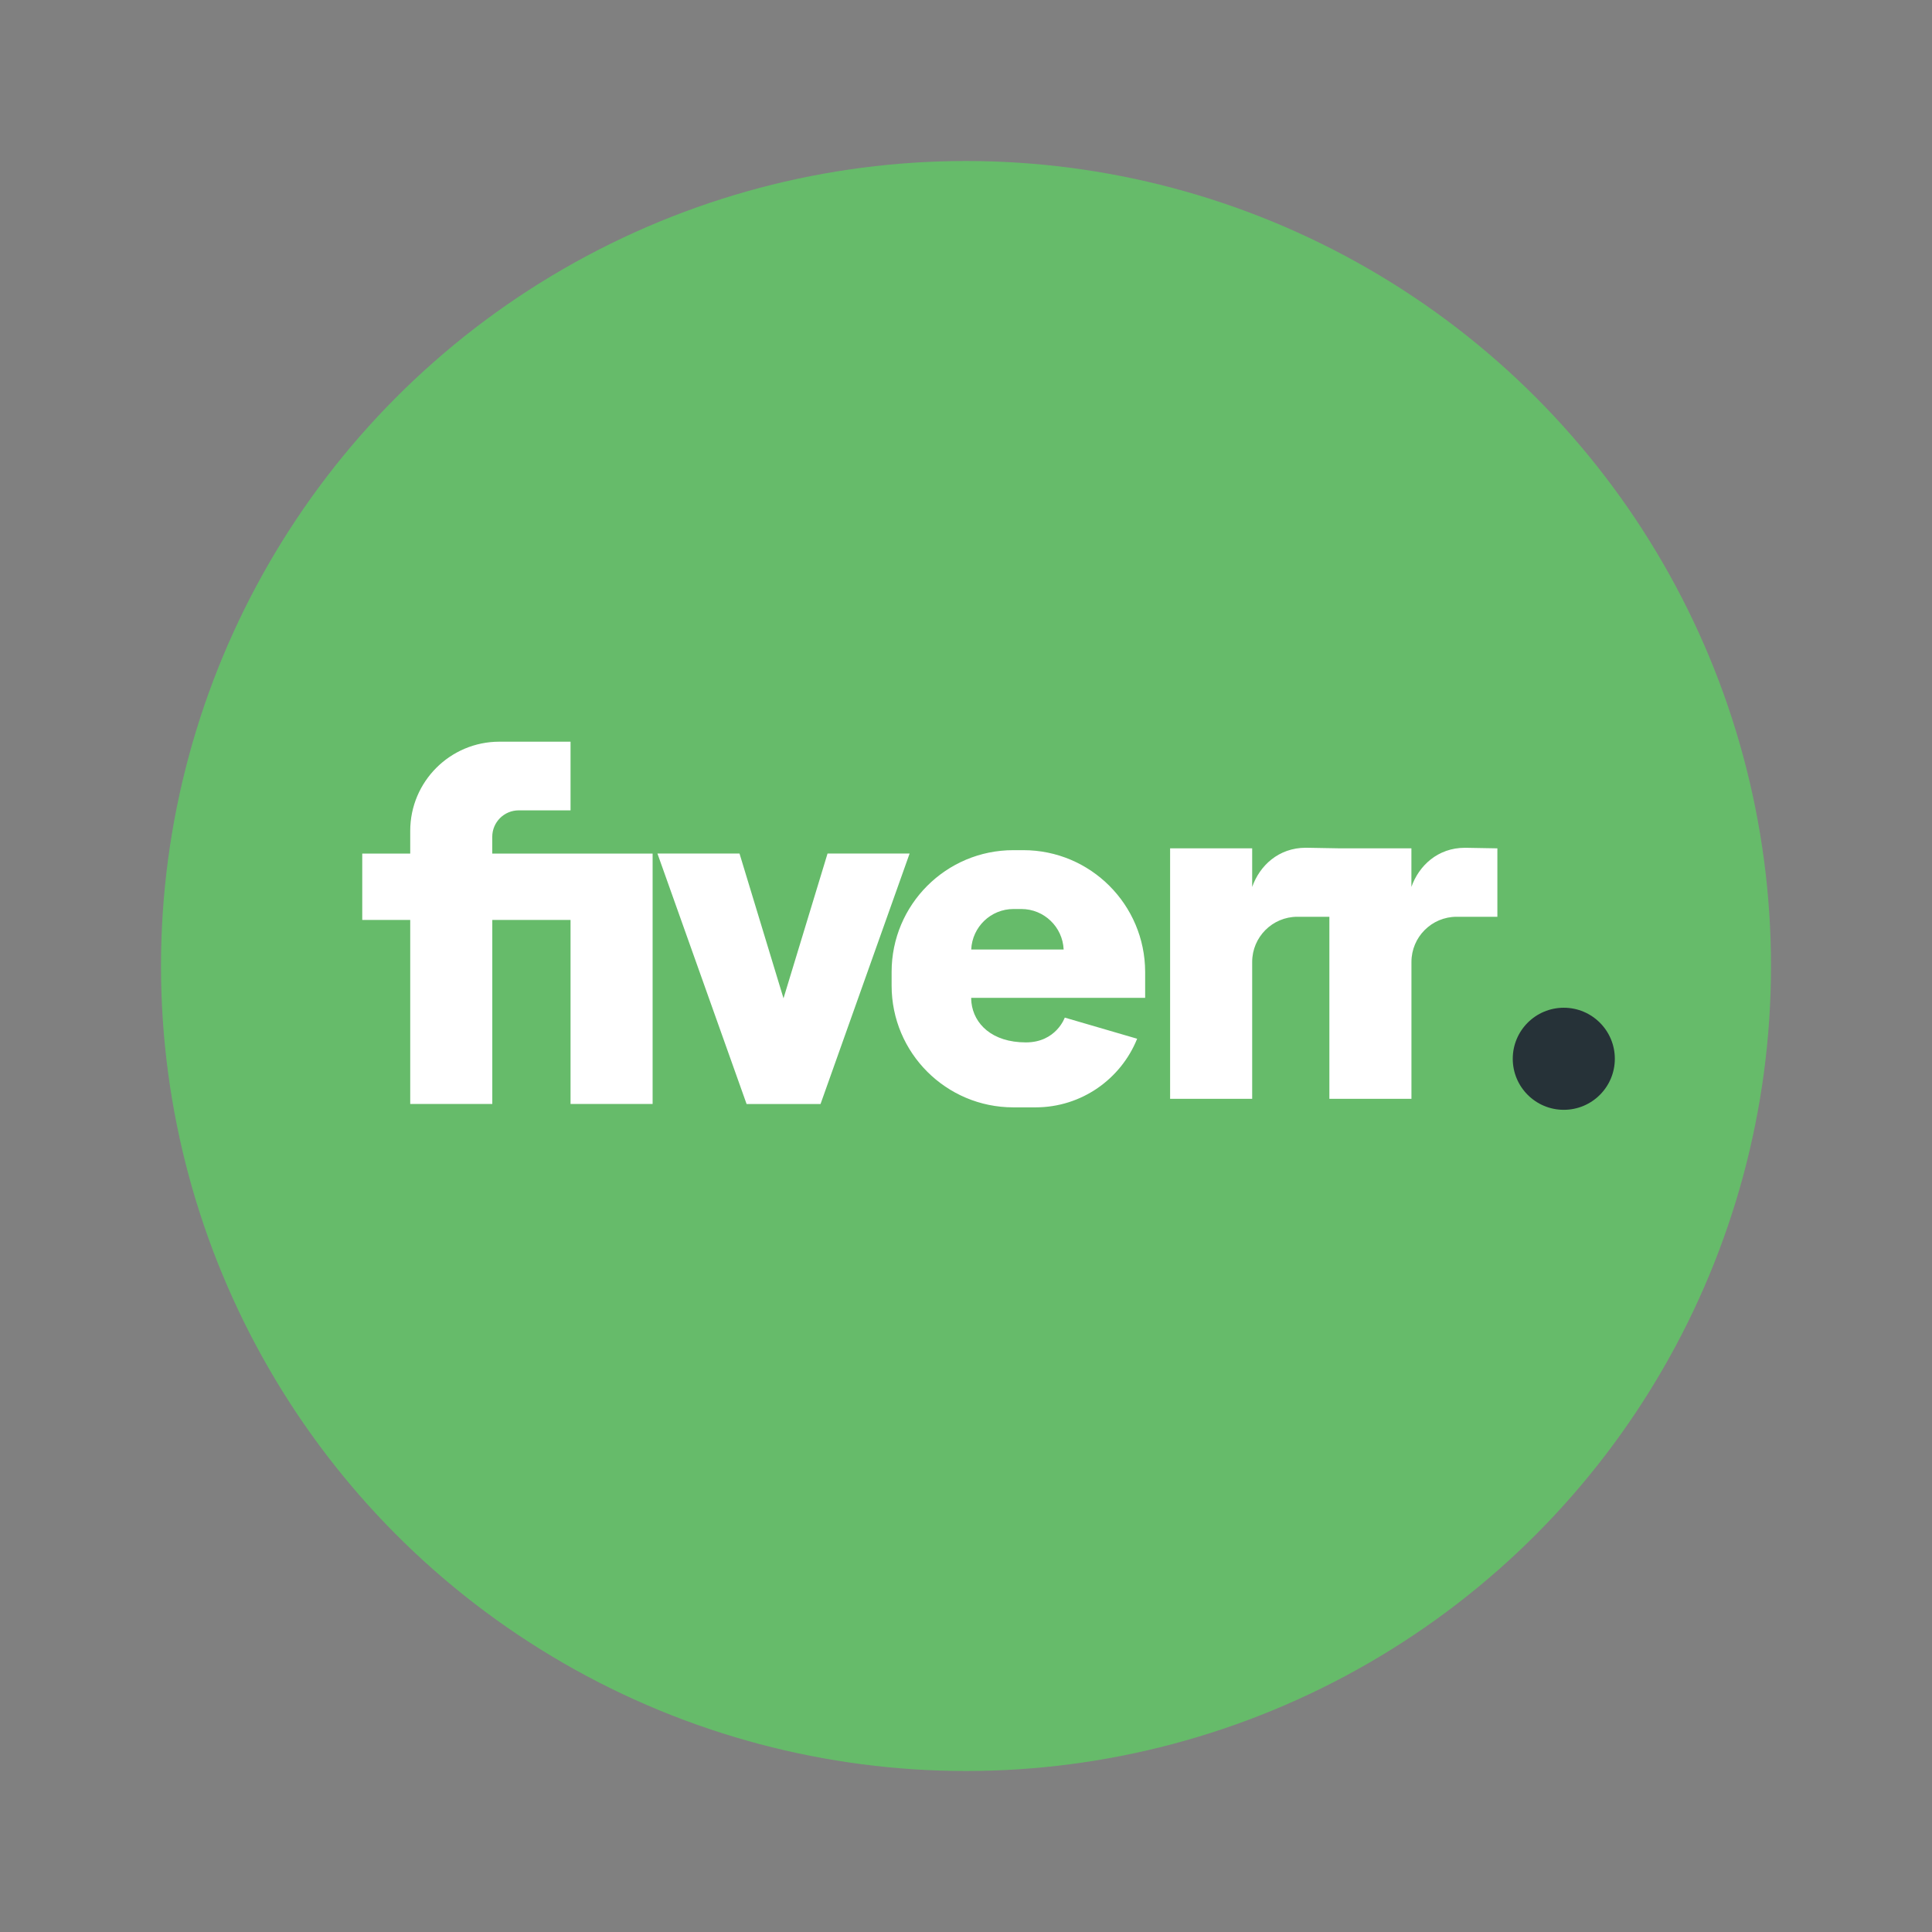 <svg xmlns="http://www.w3.org/2000/svg"  viewBox="0 0 48 48" width="48px" height="48px"><rect x="0" y="0" width="48" height="48" fill="#808080" stroke="none"/><circle cx="24" cy="24" r="20" fill="#66bb6a"/><path fill="#fff" d="M35.066,22.035v-0.959h-1.821l-0.8-0.014c-0.684,0-1.151,0.45-1.335,0.974v-0.959h-2.039V27.3 h2.039v-1.334v-2.066c0-0.62,0.503-1.123,1.123-1.123h0.795v4.523h2.039v-1.334v-2.066c0-0.62,0.503-1.123,1.123-1.123h1.012v-1.7 l-0.8-0.014C35.718,21.061,35.25,21.512,35.066,22.035z M20.56,21.206l-1.094,3.597l-1.093-3.597h-2.039l2.215,6.223h0.12h1.597 h0.12l2.213-6.223H20.56z M12.23,21.206v-0.415c0-0.364,0.294-0.658,0.658-0.658h1.287v-1.706h-1.767 c-1.223,0-2.216,0.991-2.216,2.216v0.564H9v1.649h1.192v4.572h2.039v-4.572h1.944v4.572h2.039v-4.572v-1.649h-2.039H12.23V21.206z M25.424,21.122h-0.248c-1.67,0-3.024,1.354-3.024,3.024v0.342c0,1.67,1.354,3.024,3.024,3.024h0.552 c1.143,0,2.122-0.706,2.524-1.705l-1.798-0.525c0,0-0.215,0.616-0.965,0.616c-0.847,0-1.295-0.463-1.354-0.989l0,0v-0.003 c-0.004-0.038-0.006-0.077-0.006-0.115h2.3h2.022v-0.643C28.448,22.476,27.094,21.122,25.424,21.122z M24.13,23.59 c0.025-0.559,0.485-1.006,1.051-1.006h0.194c0.565,0,1.026,0.446,1.051,1.006H24.13z"/><circle cx="38.852" cy="26.305" r="1.268" fill="#263238"/></svg>